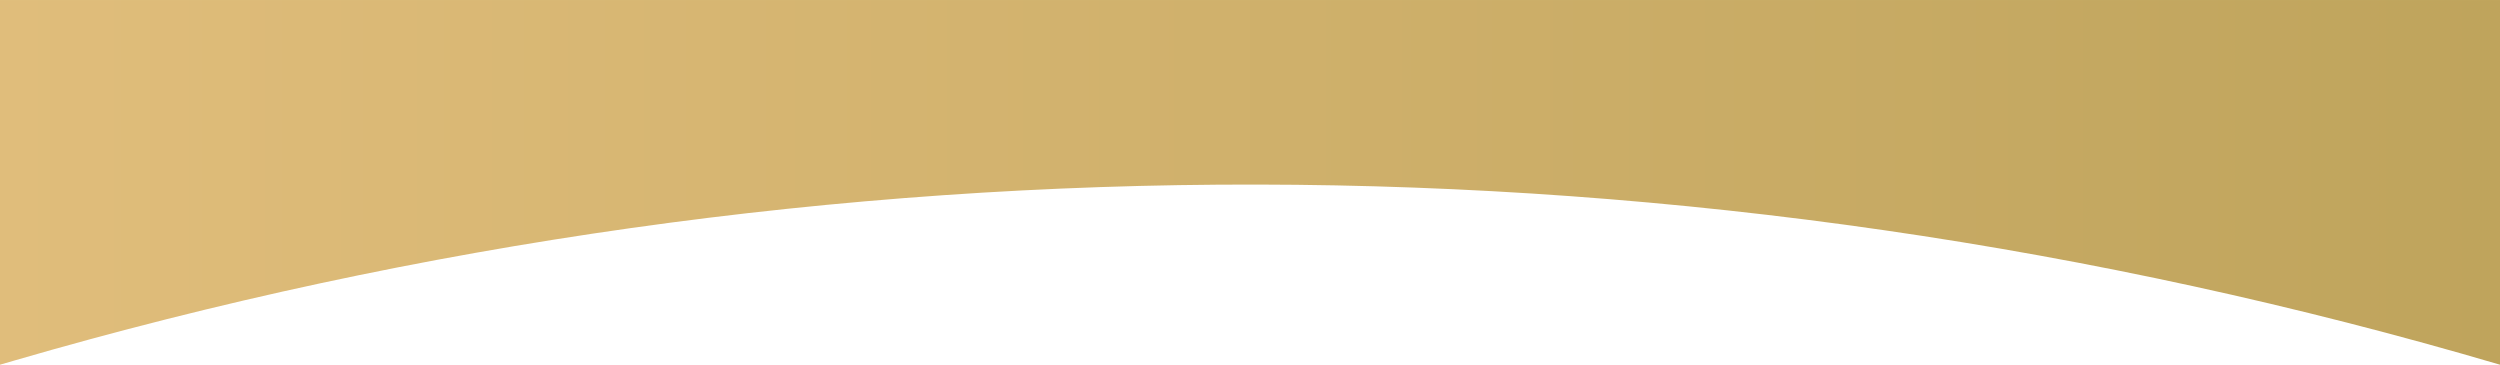 <?xml version="1.0" encoding="UTF-8"?> <svg xmlns="http://www.w3.org/2000/svg" width="2478" height="362" viewBox="0 0 2478 362" fill="none"><mask id="mask0_425_189" style="mask-type:alpha" maskUnits="userSpaceOnUse" x="0" y="0" width="2478" height="362"><rect width="2478" height="362" fill="#D9D9D9"></rect></mask><g mask="url(#mask0_425_189)"><path d="M0 -1132L13.815 -1127.97C818.598 -892.955 1673.99 -894.355 2478 -1132V361.5C1673.86 124.795 818.735 123.4 13.824 357.48L0 361.5V-1132Z" fill="url(#paint0_linear_425_189)"></path></g><defs><linearGradient id="paint0_linear_425_189" x1="0" y1="-385.25" x2="2478" y2="-385.25" gradientUnits="userSpaceOnUse"><stop stop-color="#E0BD7B"></stop><stop offset="1" stop-color="#BFA45C"></stop></linearGradient></defs></svg> 